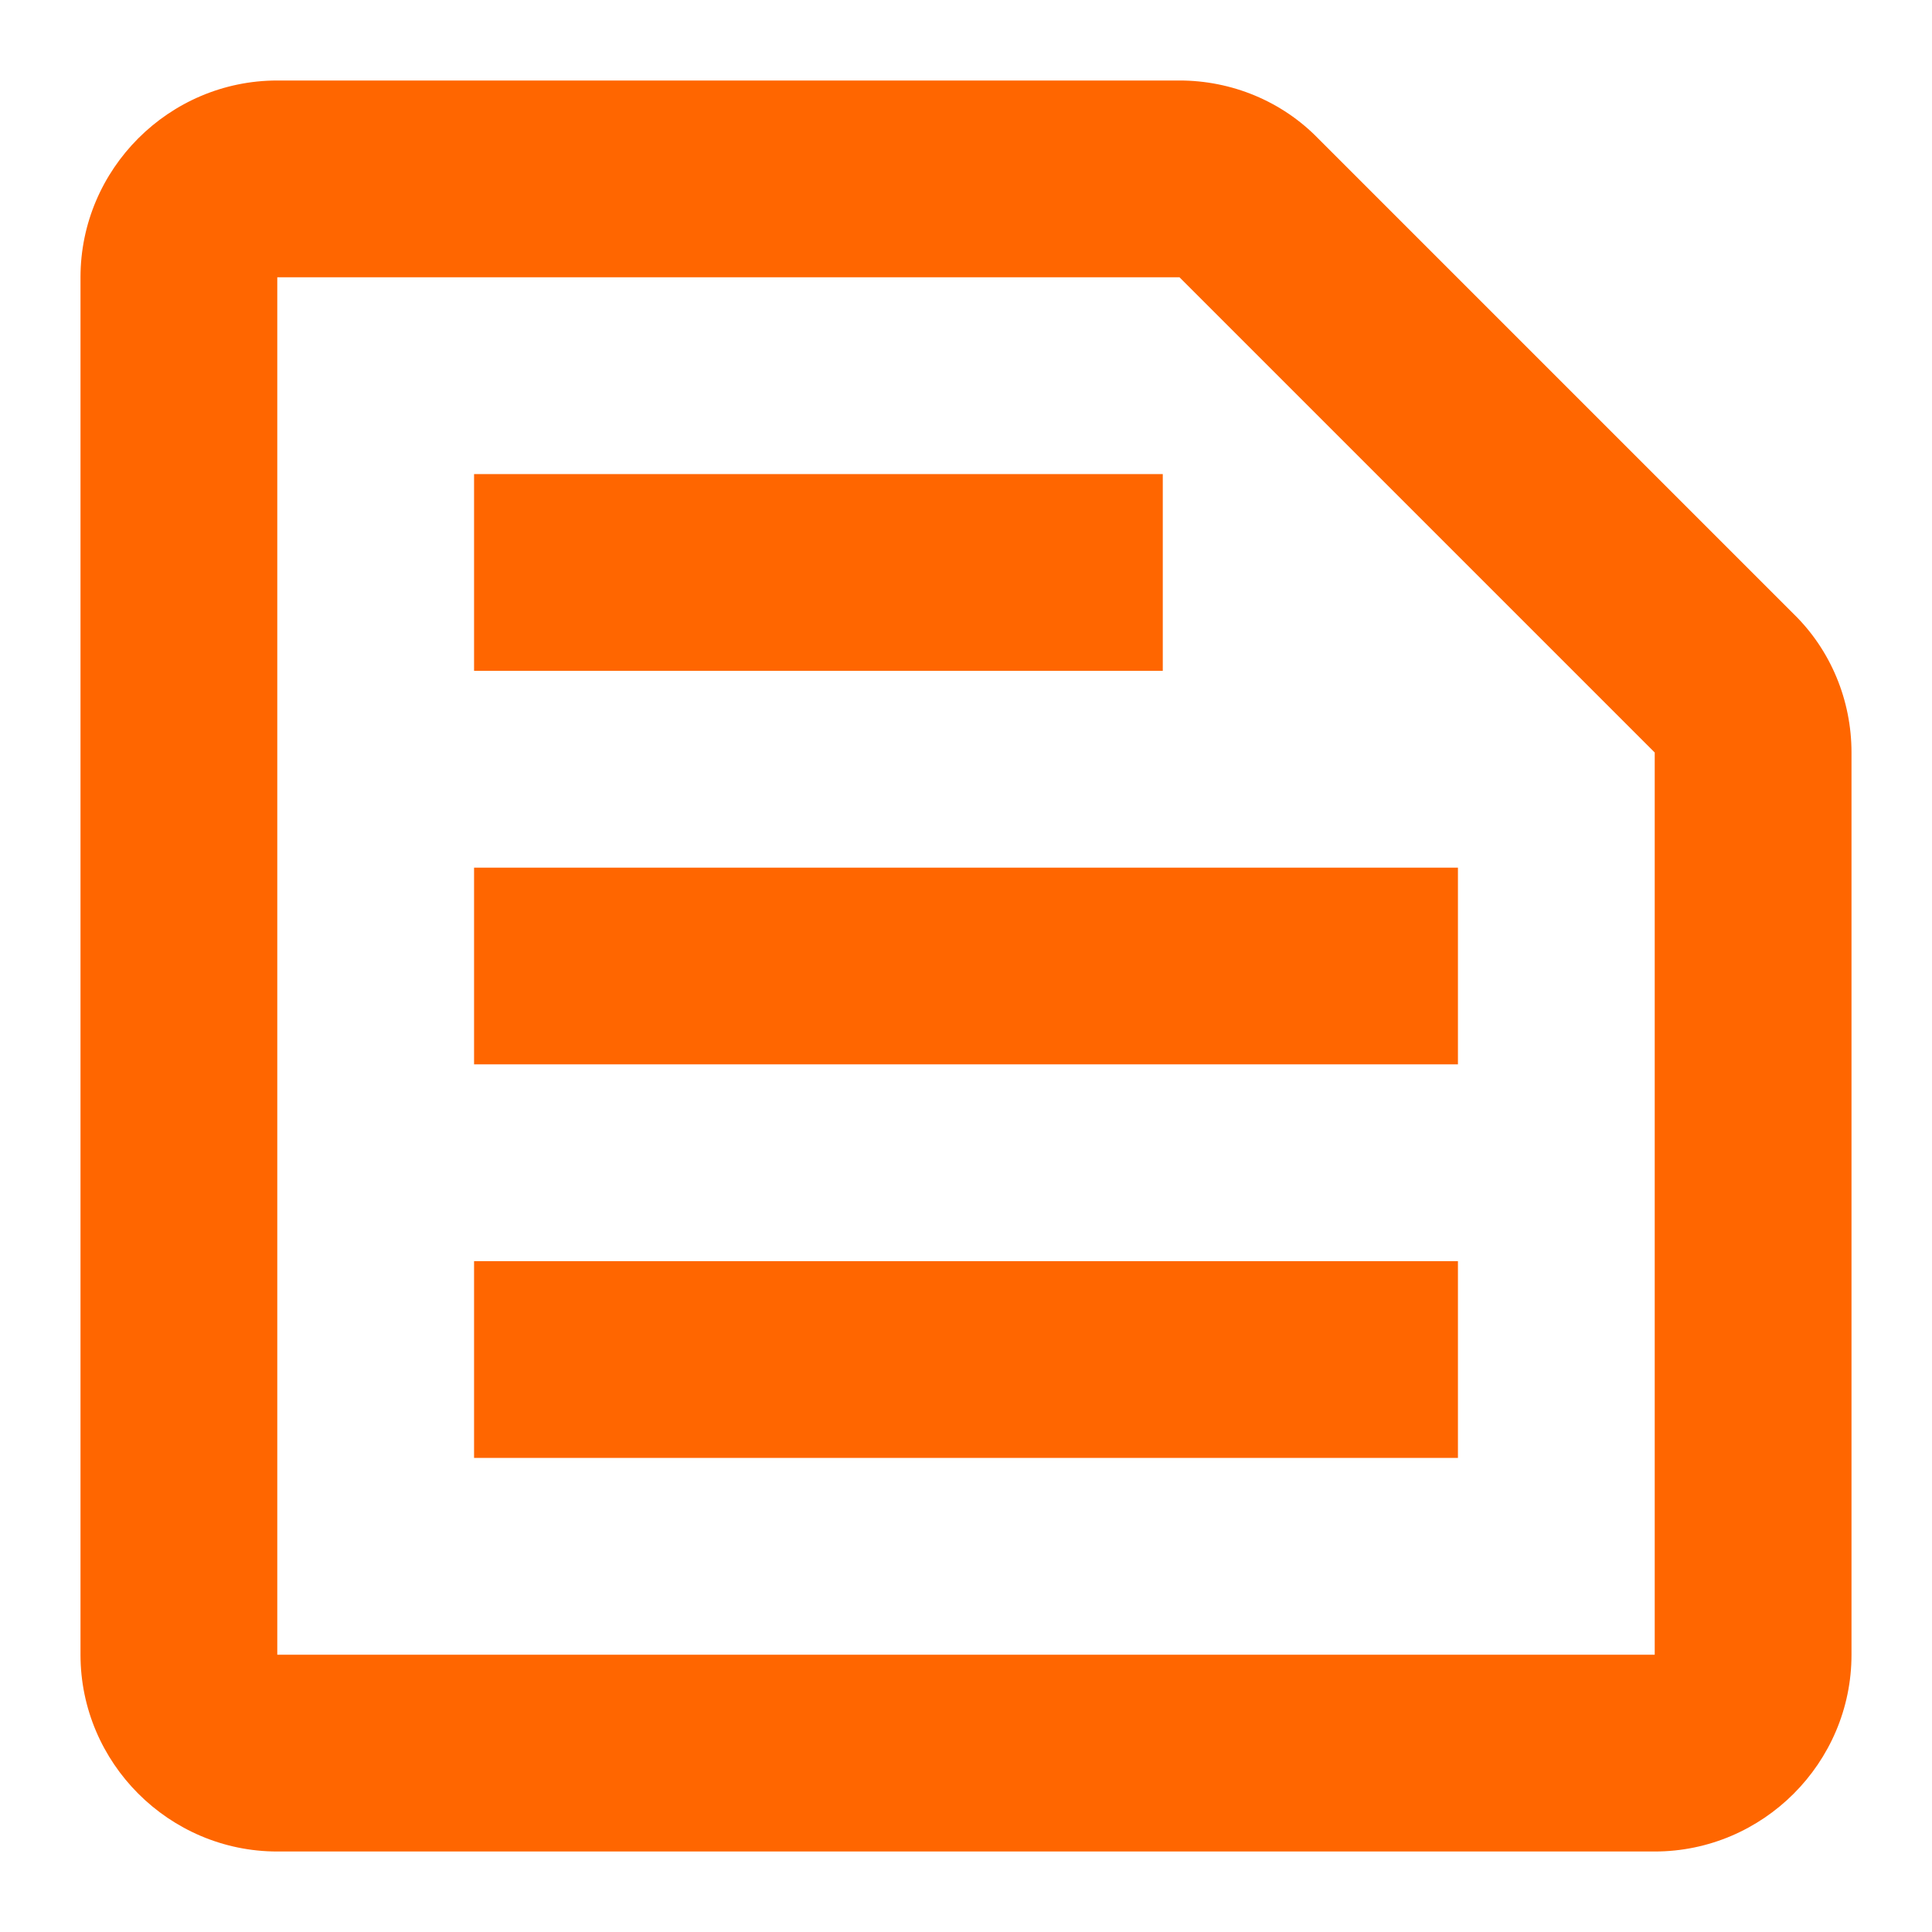 <svg width="48" height="48" viewBox="0 0 48 48" fill="none" xmlns="http://www.w3.org/2000/svg">
<g clip-path="url(#clip0_1143_45952)">
<path d="M29.304 6.889L41.111 18.696V41.111H6.889V6.889H29.304ZM29.304 2H6.889C4.2 2 2 4.2 2 6.889V41.111C2 43.8 4.2 46 6.889 46H41.111C43.8 46 46 43.8 46 41.111V18.696C46 17.4 45.487 16.153 44.558 15.249L32.751 3.442C31.847 2.513 30.6 2 29.304 2ZM11.778 31.333H36.222V36.222H11.778V31.333ZM11.778 21.556H36.222V26.444H11.778V21.556ZM11.778 11.778H28.889V16.667H11.778V11.778Z" fill="#FF6600"/>
</g>
<defs>
<clipPath id="clip0_1143_45952">
<rect width="44" height="44" fill="white" transform="translate(2 2)"/>
</clipPath>
</defs>
</svg>
